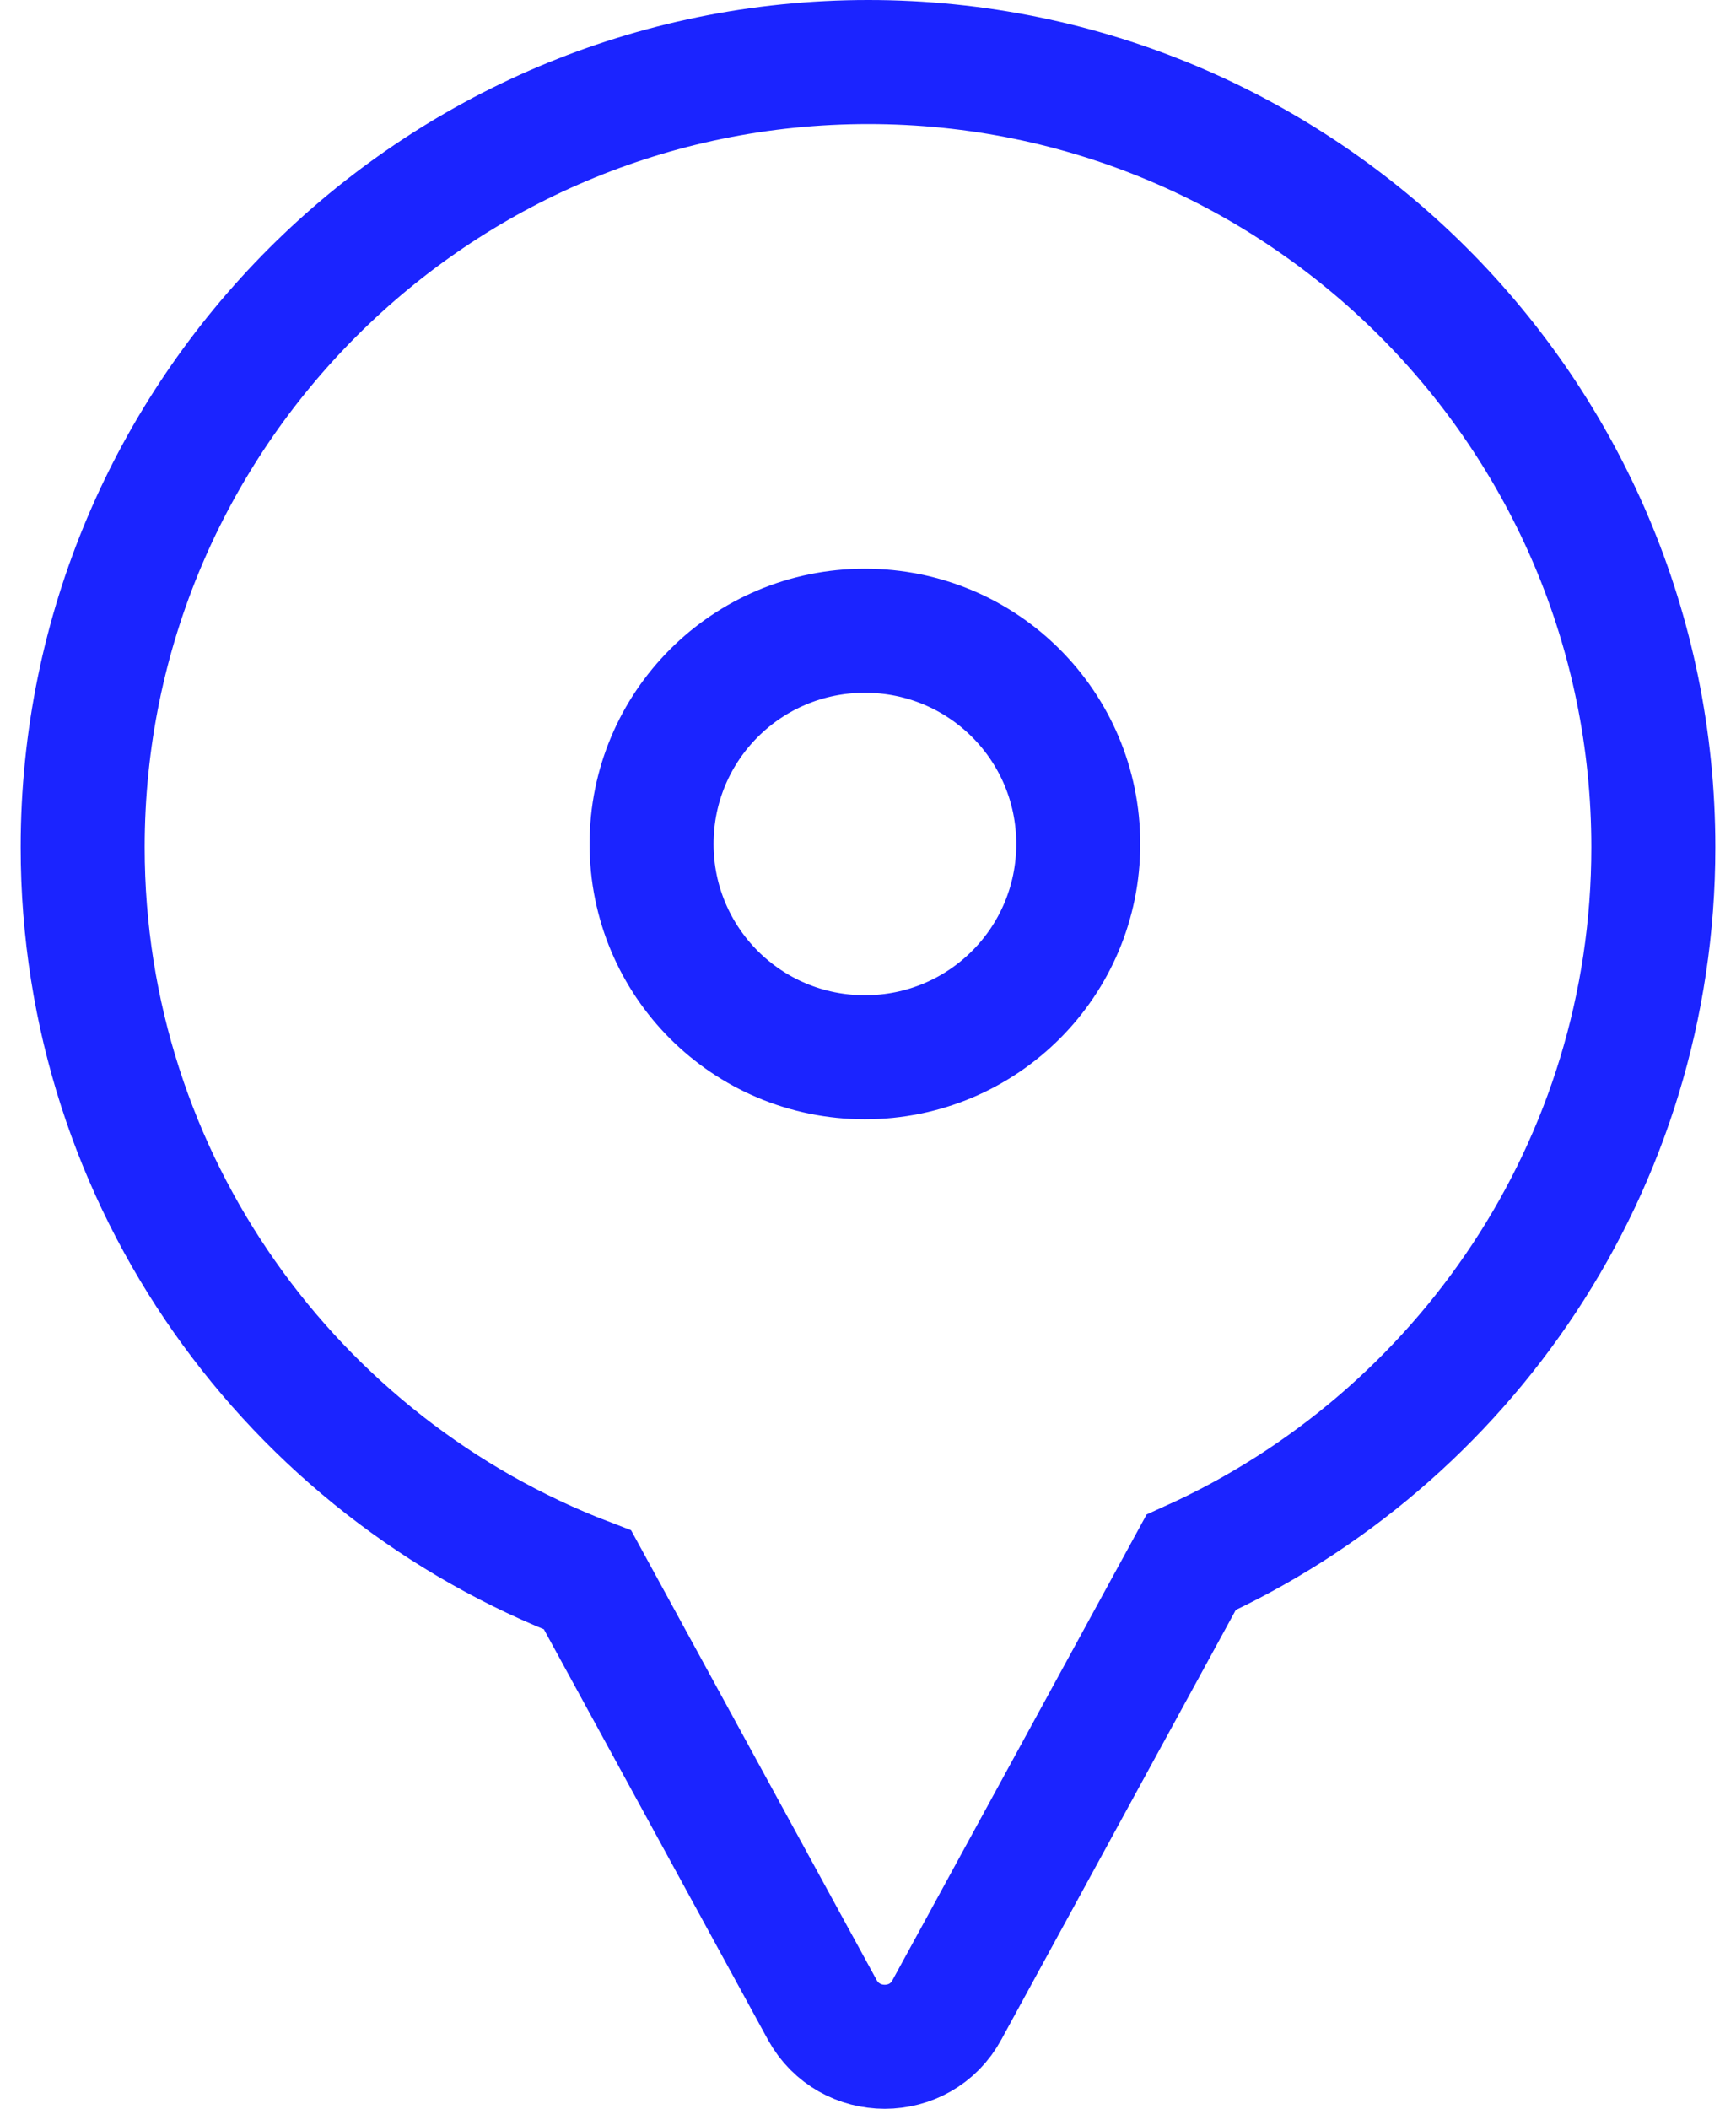 <?xml version="1.0" encoding="UTF-8"?>
<svg width="42" height="51" viewBox="0 0 42 51" fill="none" xmlns="http://www.w3.org/2000/svg">
<path d="M40 20.491C40 10.004 31.489 1.5 21.006 1.5C10.522 1.5 2 10.004 2 20.491C2 28.583 7.081 35.483 14.216 38.211L19.893 48.606C20.547 49.798 22.267 49.798 22.91 48.606L28.817 37.786C35.401 34.807 40 28.193 40 20.491ZM20.925 15.254C23.782 15.254 26.087 17.557 26.087 20.411C26.087 23.265 23.782 25.569 20.925 25.569C18.069 25.569 15.764 23.265 15.764 20.411C15.764 17.557 18.069 15.254 20.925 15.254Z" stroke="#1B24FF" stroke-width="3"/>
</svg>
